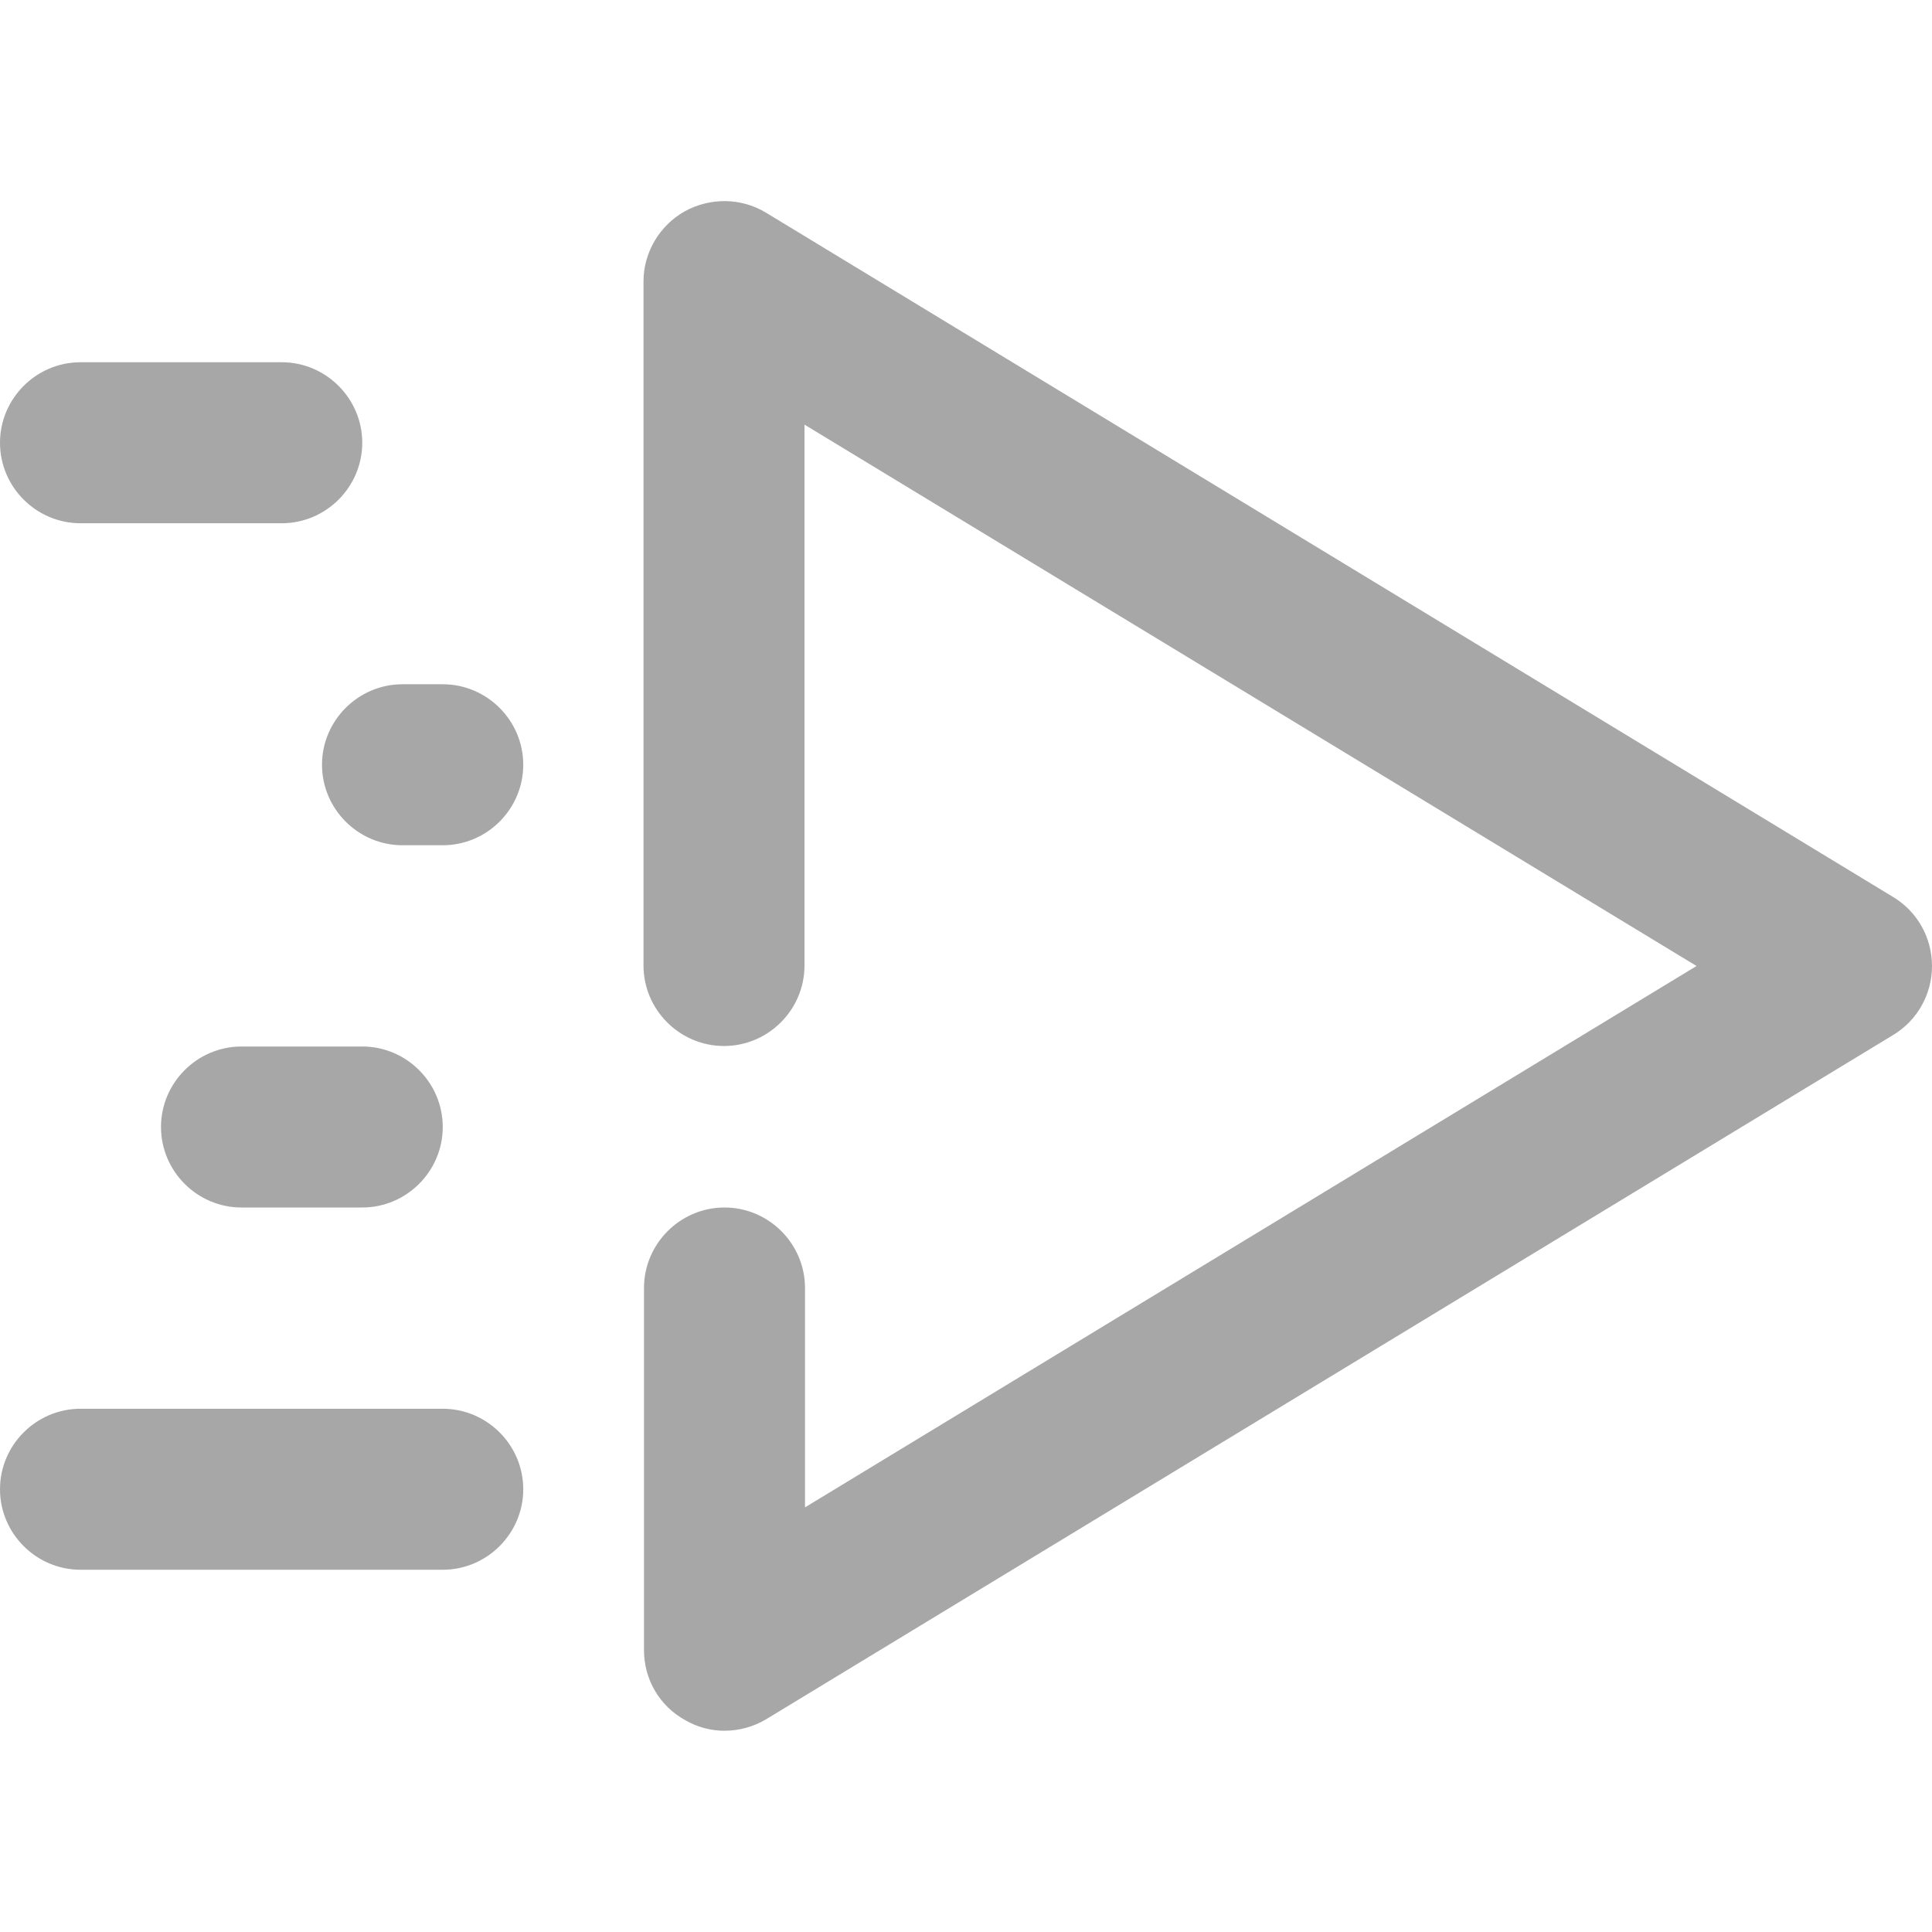 <?xml version="1.0" encoding="utf-8"?>
<!-- Generator: Adobe Illustrator 22.0.0, SVG Export Plug-In . SVG Version: 6.00 Build 0)  -->
<svg version="1.1" id="Capa_1" xmlns="http://www.w3.org/2000/svg" xmlns:xlink="http://www.w3.org/1999/xlink" x="0px" y="0px"
	 viewBox="0 0 384 384" style="enable-background:new 0 0 384 384;" xml:space="preserve">
<style type="text/css">
	.st0{fill:#A7A7A7;}
</style>
<g>
	<g>
		<path class="st0" d="M376.3,178.3l-224-136c-4.9-3-11.1-3.1-16.2-0.3c-5,2.8-8.2,8.2-8.2,13.9v136c0,8.8,7.2,16,16,16
			s16-7.2,16-16V84.4L337.2,192L160,299.6V256c0-8.8-7.2-16-16-16s-16,7.2-16,16v72c0,5.8,3.1,11.1,8.2,13.9
			c2.4,1.4,5.1,2.1,7.8,2.1c2.9,0,5.8-0.8,8.3-2.3l224-136c4.8-2.9,7.7-8.1,7.7-13.7C384,186.4,381.1,181.2,376.3,178.3z"/>
	</g>
</g>
<g>
	<g>
		<path class="st0" d="M88,280H16c-8.8,0-16,7.2-16,16s7.2,16,16,16h72c8.8,0,16-7.2,16-16S96.8,280,88,280z"/>
	</g>
</g>
<g>
	<g>
		<path class="st0" d="M56,72H16C7.2,72,0,79.2,0,88s7.2,16,16,16h40c8.8,0,16-7.2,16-16S64.8,72,56,72z"/>
	</g>
</g>
<g>
	<g>
		<path class="st0" d="M88,136h-8c-8.8,0-16,7.2-16,16s7.2,16,16,16h8c8.8,0,16-7.2,16-16C104,143.2,96.8,136,88,136z"/>
	</g>
</g>
<g>
	<g>
		<path class="st0" d="M72,208H48c-8.8,0-16,7.2-16,16s7.2,16,16,16h24c8.8,0,16-7.2,16-16C88,215.2,80.8,208,72,208z"/>
	</g>
</g>
</svg>
